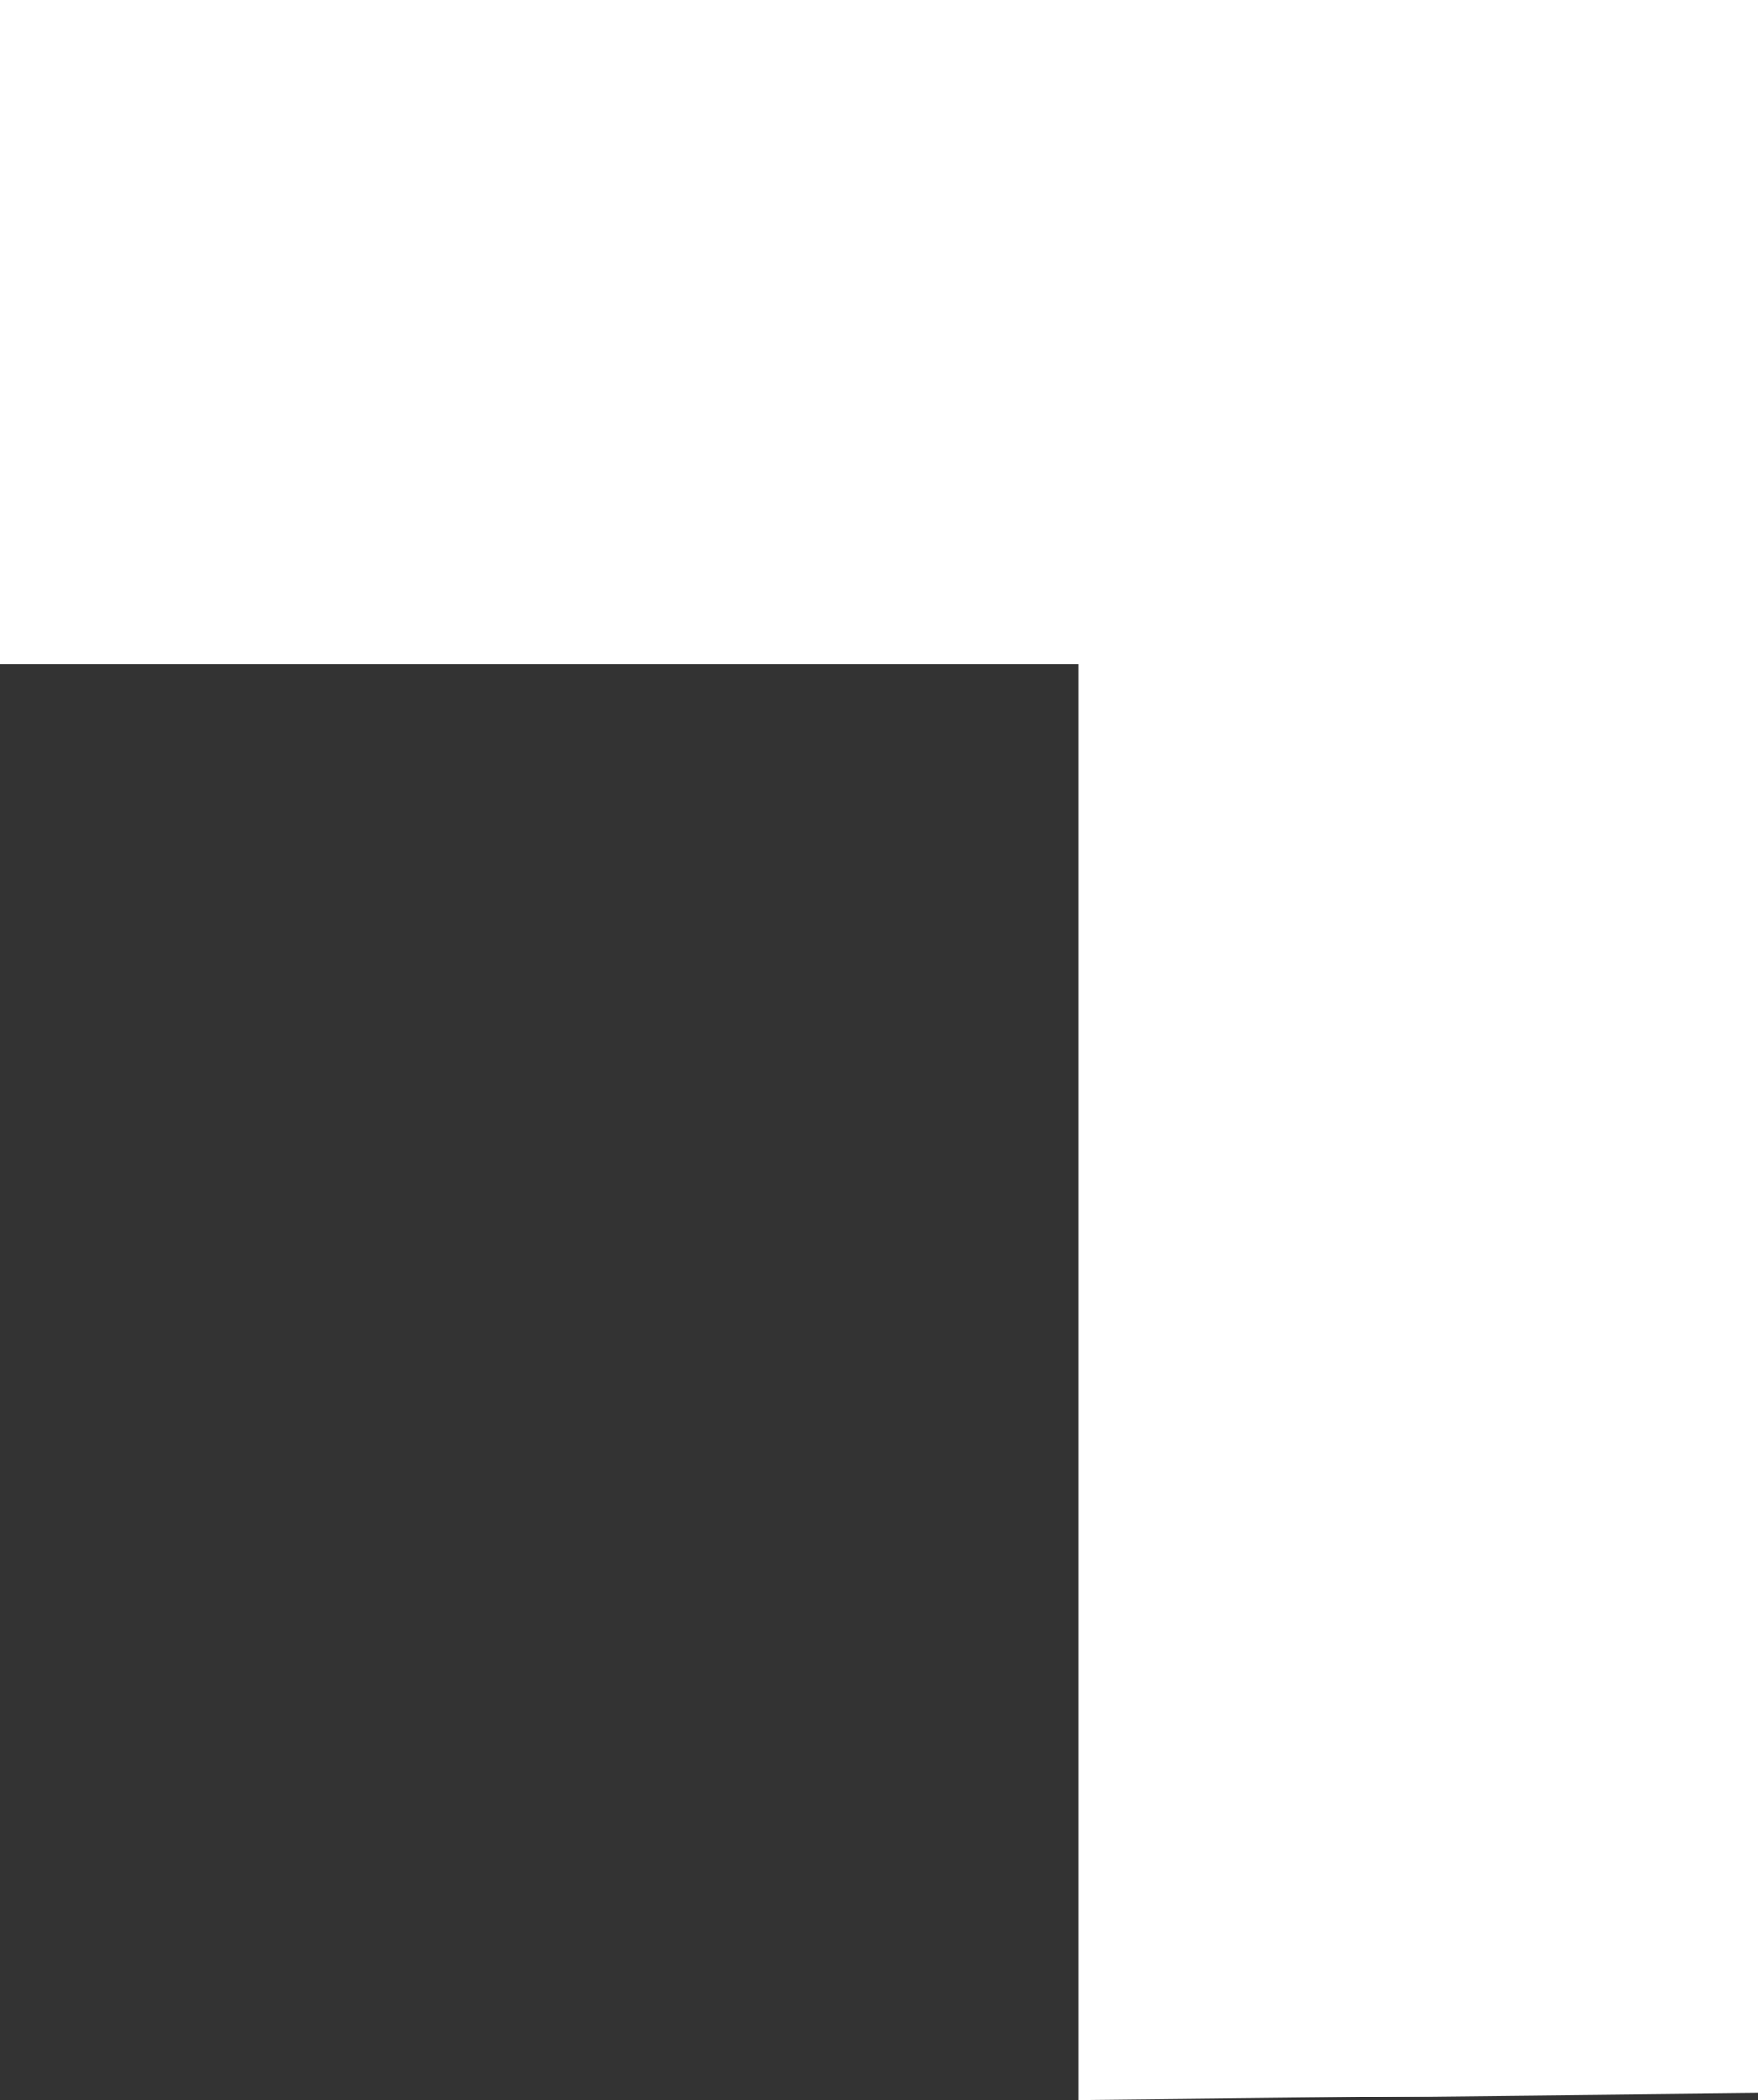<svg width="36" height="43" viewBox="0 0 36 43" fill="none" xmlns="http://www.w3.org/2000/svg">
<rect x="0" y="0" width="36" height="43" fill="#333333" stroke="none"/>
<path d="M0 0L0 13.604L22.094 13.604L22.094 43L36 42.857L36 0L0 0Z" fill="white"/>
</svg>
